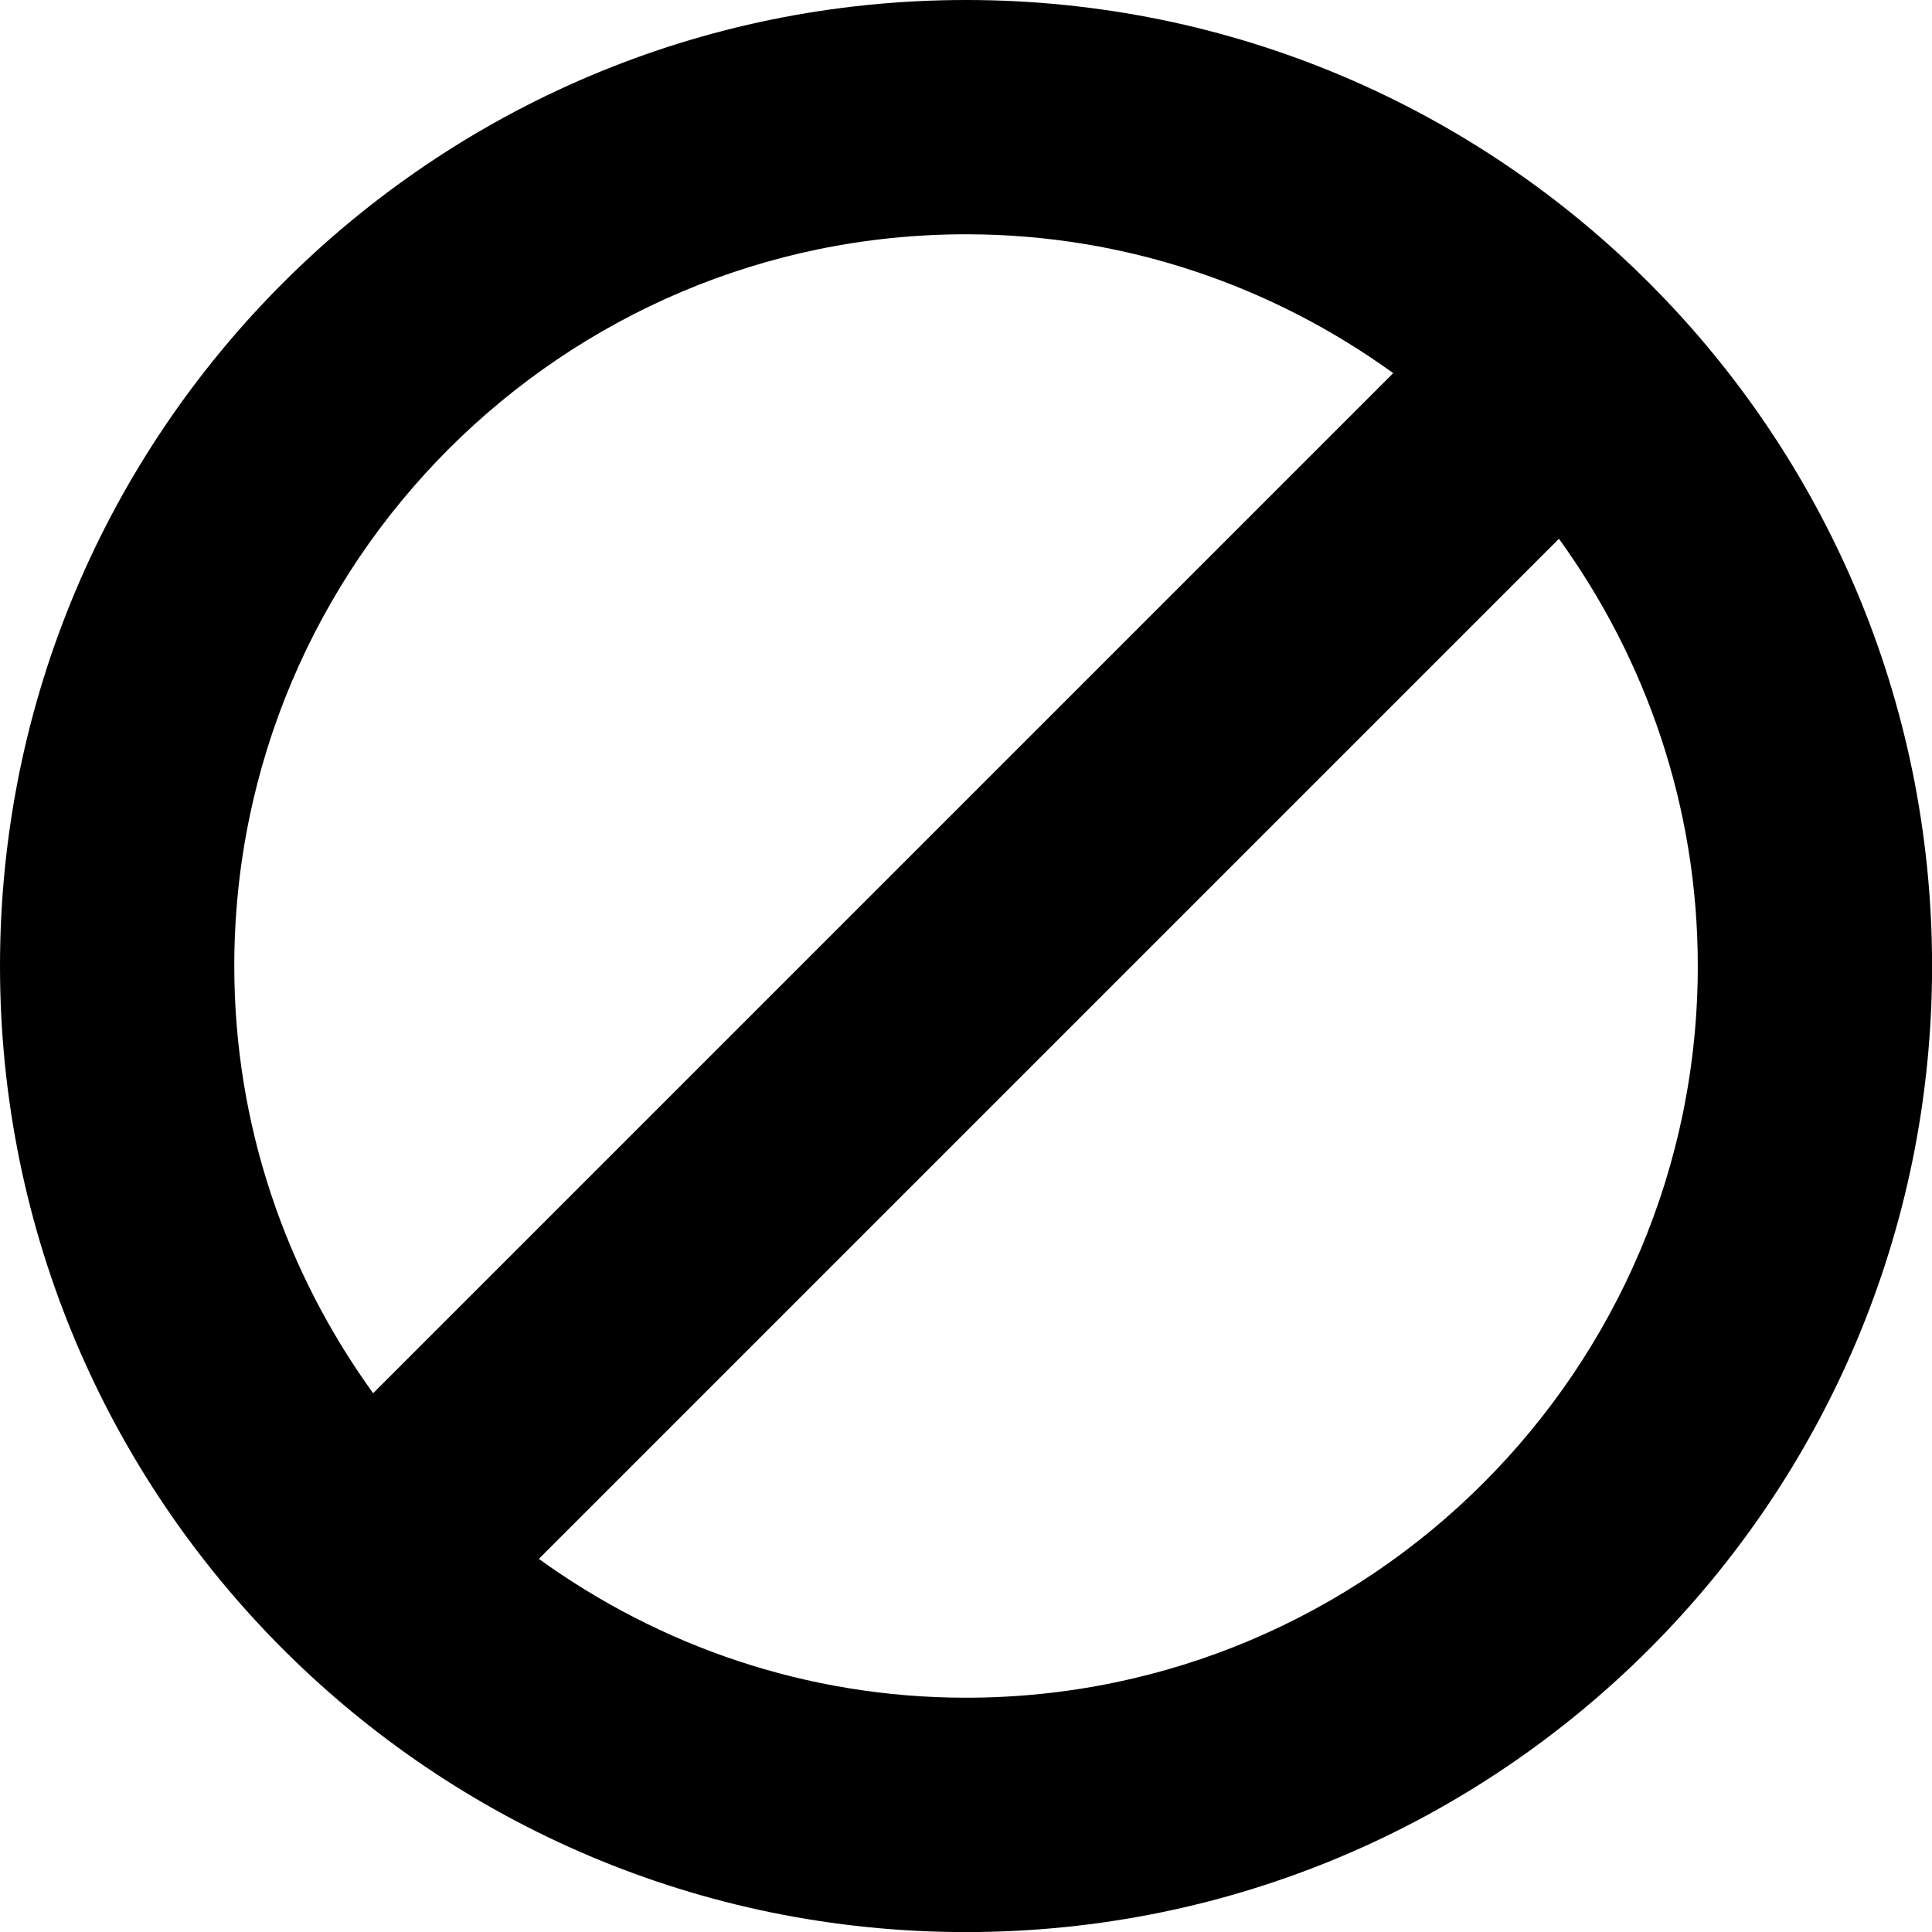 <?xml version="1.0" encoding="UTF-8"?><svg id="Layer_1" xmlns="http://www.w3.org/2000/svg" viewBox="0 0 24.739 24.739"><path d="m12.37,0C5.538,0,0,5.538,0,12.37s5.538,12.37,12.37,12.37,12.37-5.538,12.37-12.37S19.201,0,12.37,0Zm0,3c2.043,0,3.929.665,5.47,1.778l-13.062,13.062c-1.114-1.541-1.778-3.428-1.778-5.47C3,7.203,7.203,3,12.37,3Zm0,18.739c-2.043,0-3.929-.664-5.47-1.778l13.062-13.062c1.114,1.541,1.778,3.428,1.778,5.47,0,5.167-4.203,9.37-9.37,9.37Z"/></svg>
